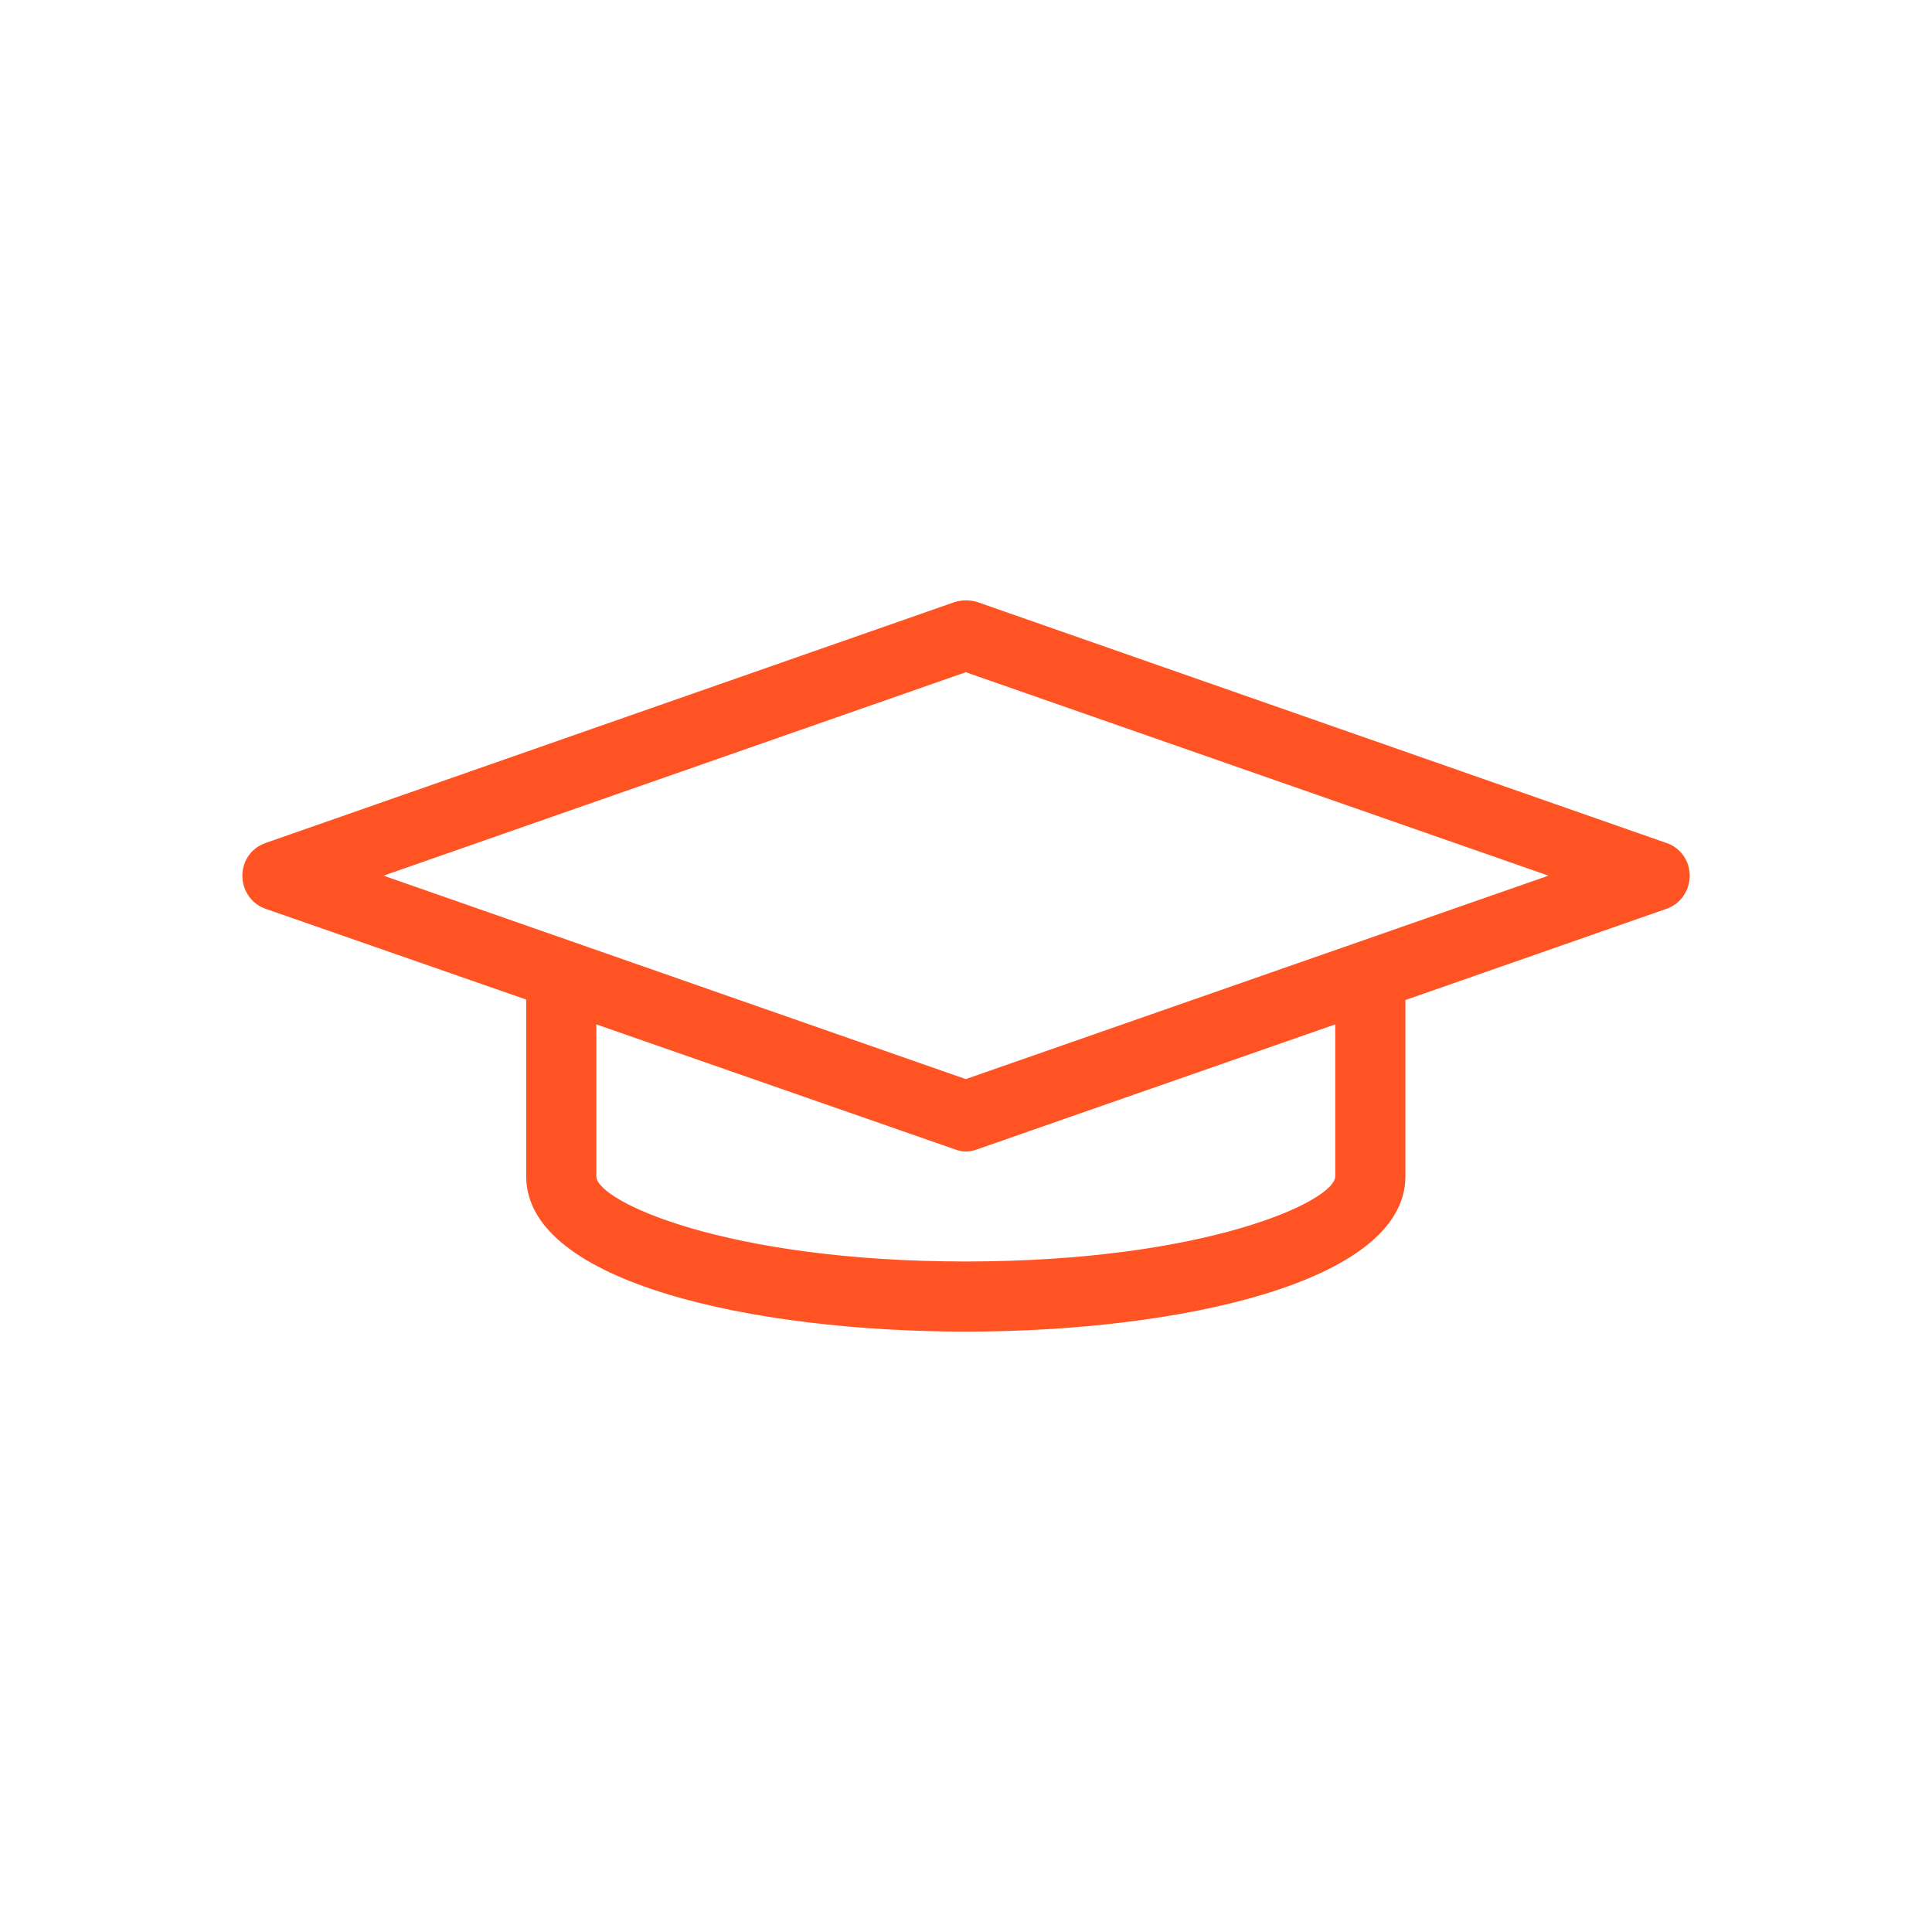 <?xml version="1.0" encoding="UTF-8"?>
<svg xmlns="http://www.w3.org/2000/svg" viewBox="0 0 500 500">
  <defs>
    <style>
      .cls-1 {
        fill: none;
      }

      .cls-1, .cls-2 {
        stroke-width: 0px;
      }

      .cls-2 {
        fill: #ff5324;
      }
    </style>
  </defs>
  <g id="Stoke">
    <g>
      <path class="cls-1" d="m250,164.42l-178.24,62.24,178.24,62.24,178.24-62.24-178.24-62.24Z"/>
      <path class="cls-1" d="m145.32,252.12v52.33c0,17.2,46.86,31.13,104.68,31.13s104.68-13.93,104.68-31.13v-52.33"/>
    </g>
  </g>
  <g id="Expanded">
    <path class="cls-2" d="m431.24,218.15l-178.27-62.33c-1.94-.6-3.99-.6-5.93,0l-178.27,62.33c-3.63,1.21-6.05,4.6-6.05,8.47s2.42,7.38,6.05,8.59l67.41,23.48v45.75c0,27.59,59.06,40.18,113.77,40.18s113.77-12.59,113.77-40.18v-45.63l67.53-23.6c3.63-1.21,6.05-4.72,6.05-8.59s-2.42-7.26-6.05-8.47Zm-85.69,86.29c0,6.41-33.52,22.03-95.61,22.03s-95.61-15.61-95.61-22.03v-39.33l92.71,32.31c.97.36,1.94.6,2.9.6,1.09,0,2.06-.24,3.03-.6l92.59-32.31v39.33Zm-95.61-25.17l-150.68-52.65,150.68-52.65,150.8,52.65-150.8,52.65Z"/>
  </g>
</svg>